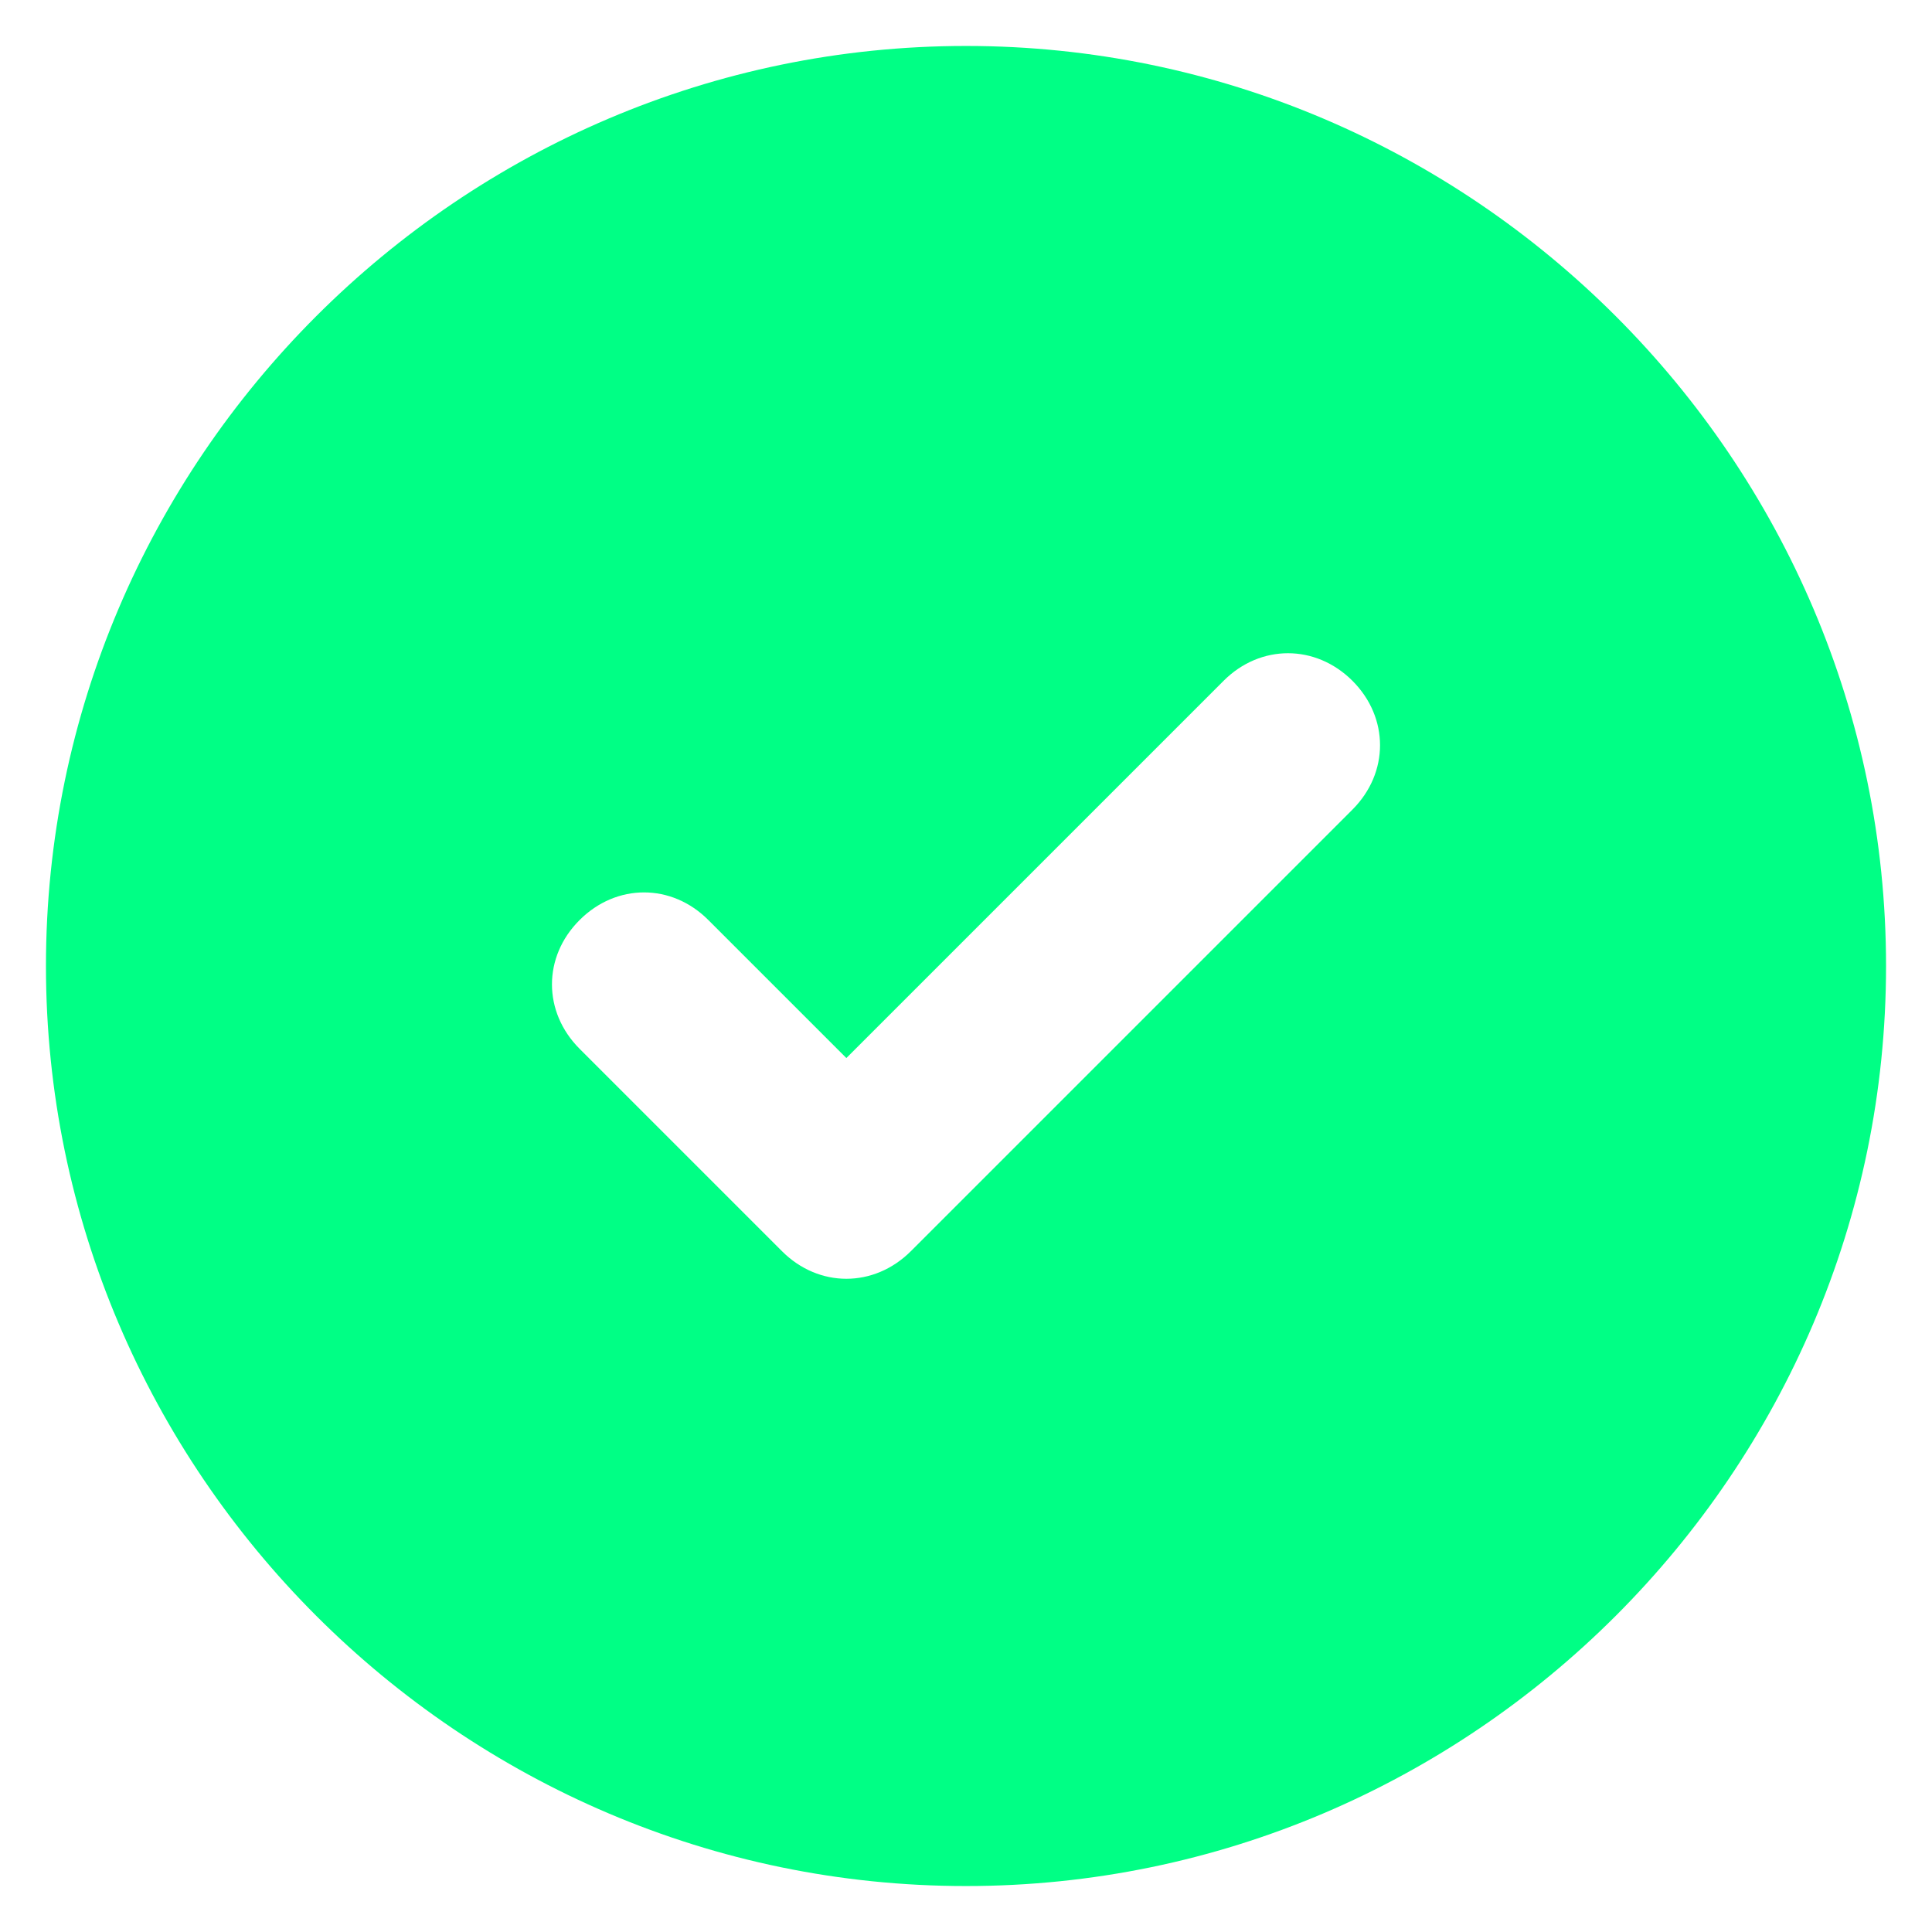 <svg width="14" height="14" viewBox="0 0 14 14" fill="none" xmlns="http://www.w3.org/2000/svg">
<path d="M7 0.333C3.333 0.333 0.333 3.333 0.333 7C0.333 10.667 3.333 13.667 7 13.667C10.667 13.667 13.667 10.667 13.667 7C13.667 3.333 10.667 0.333 7 0.333ZM9.8 5.867L6.6 9.067C6.333 9.333 5.933 9.333 5.667 9.067L4.2 7.6C3.933 7.333 3.933 6.933 4.2 6.667C4.467 6.4 4.867 6.4 5.133 6.667L6.133 7.667L8.867 4.933C9.133 4.667 9.533 4.667 9.8 4.933C10.067 5.2 10.067 5.6 9.8 5.867Z" fill="#00FF85"/>
</svg>
